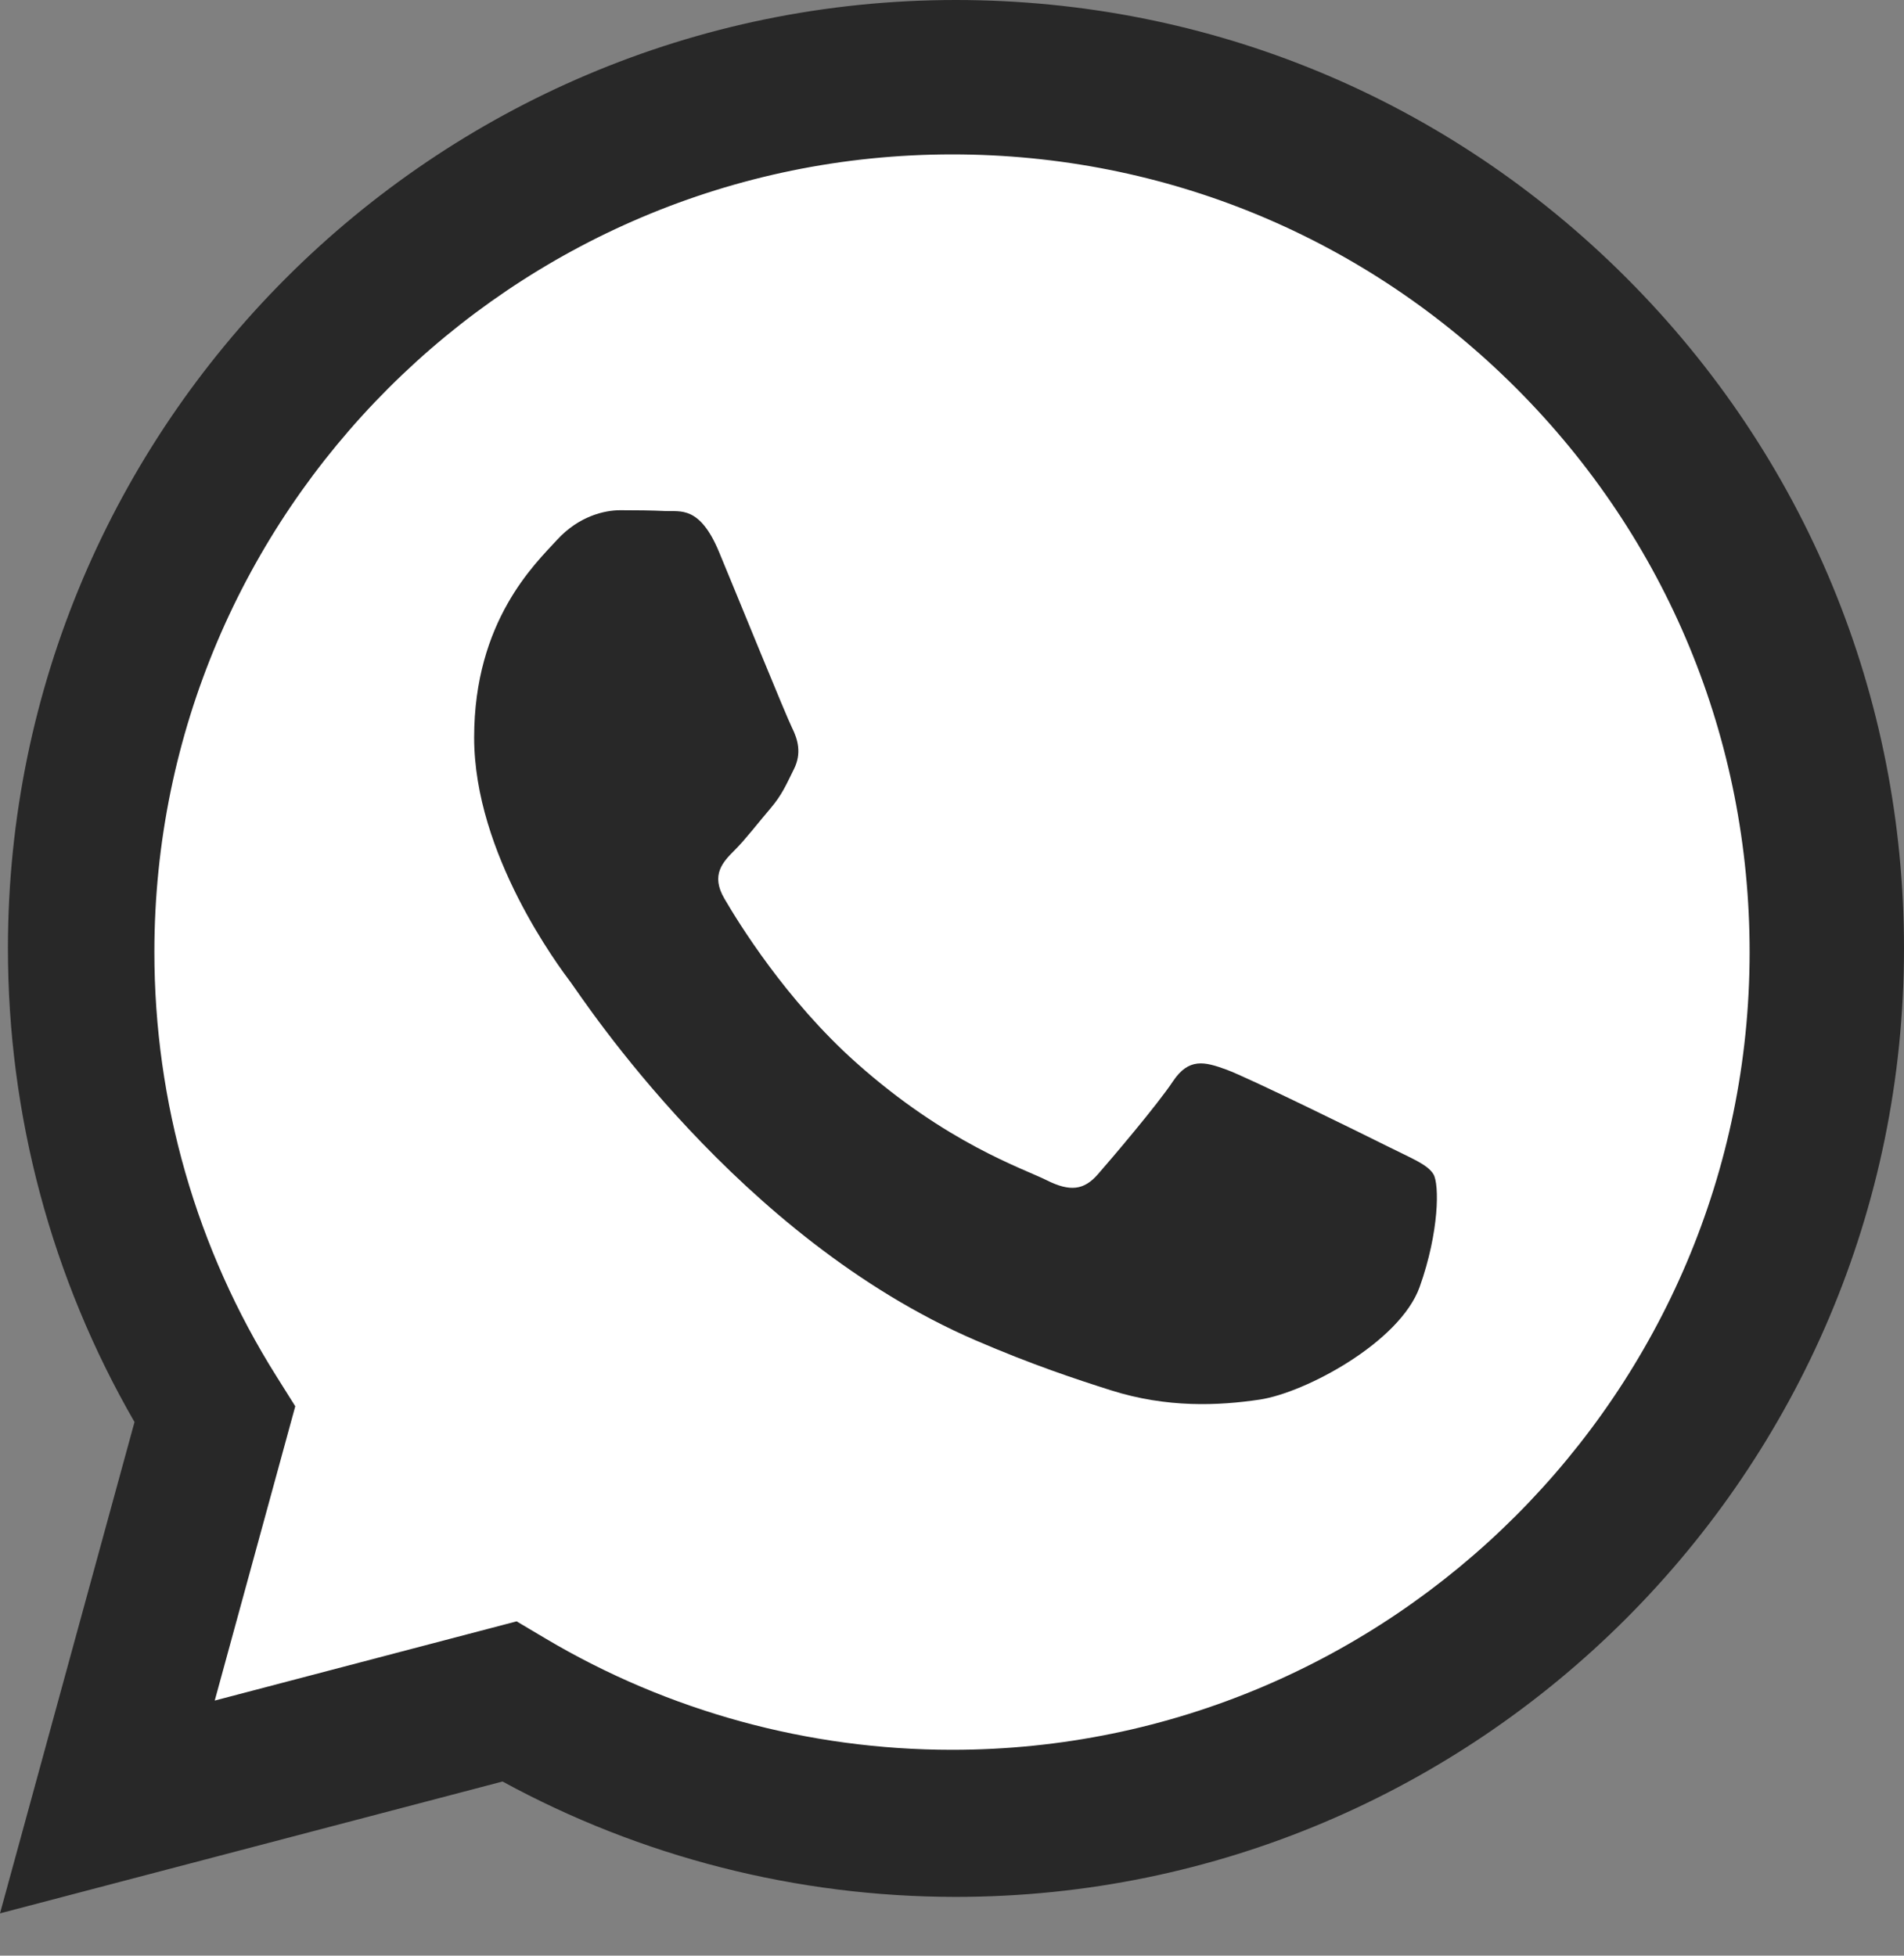 <?xml version="1.0" encoding="UTF-8"?> <svg xmlns="http://www.w3.org/2000/svg" width="37" height="38" viewBox="0 0 37 38" fill="none"><rect x="0" y="0" width="37" height="38" fill="#808080" stroke="none"/> <path d="M18.578 36.858C28.735 36.854 36.996 28.591 37 18.436C37.002 13.514 35.087 8.885 31.609 5.403C28.131 1.921 23.506 0.002 18.577 0C8.423 0 0.158 8.264 0.154 18.422C0.153 21.668 1.001 24.838 2.614 27.631L0 37.178L9.766 34.616C12.457 36.084 15.487 36.857 18.57 36.858H18.578Z" fill="#282828"></path> <path d="M10.039 31.504L4.173 33.043L5.738 27.325L5.37 26.739C3.818 24.272 2.999 21.421 3 18.493C3.003 9.95 9.957 3 18.506 3C22.646 3.001 26.538 4.615 29.465 7.544C32.391 10.473 34.002 14.366 34 18.506C33.997 27.049 27.043 34 18.5 34H18.494C15.713 33.999 12.985 33.252 10.605 31.84L10.039 31.504Z" fill="white"></path> <path d="M27.856 22.817C27.741 22.625 27.434 22.51 26.974 22.279C26.514 22.049 24.251 20.935 23.829 20.782C23.407 20.628 23.1 20.551 22.793 21.012C22.486 21.473 21.604 22.51 21.335 22.817C21.067 23.124 20.798 23.163 20.338 22.932C19.878 22.702 18.395 22.216 16.636 20.647C15.268 19.427 14.344 17.919 14.076 17.459C13.807 16.998 14.047 16.749 14.277 16.519C14.485 16.313 14.738 15.981 14.968 15.713C15.198 15.444 15.275 15.252 15.428 14.945C15.582 14.637 15.505 14.369 15.39 14.138C15.275 13.908 14.354 11.642 13.971 10.72C13.597 9.823 13.217 9.944 12.935 9.93C12.667 9.917 12.36 9.914 12.053 9.914C11.746 9.914 11.247 10.029 10.825 10.49C10.403 10.951 9.214 12.064 9.214 14.33C9.214 16.596 10.864 18.785 11.094 19.092C11.324 19.399 14.34 24.049 18.957 26.043C20.056 26.517 20.913 26.8 21.581 27.012C22.684 27.363 23.688 27.313 24.481 27.195C25.365 27.062 27.204 26.081 27.588 25.006C27.971 23.93 27.971 23.009 27.856 22.817Z" fill="#282828"></path> </svg> 